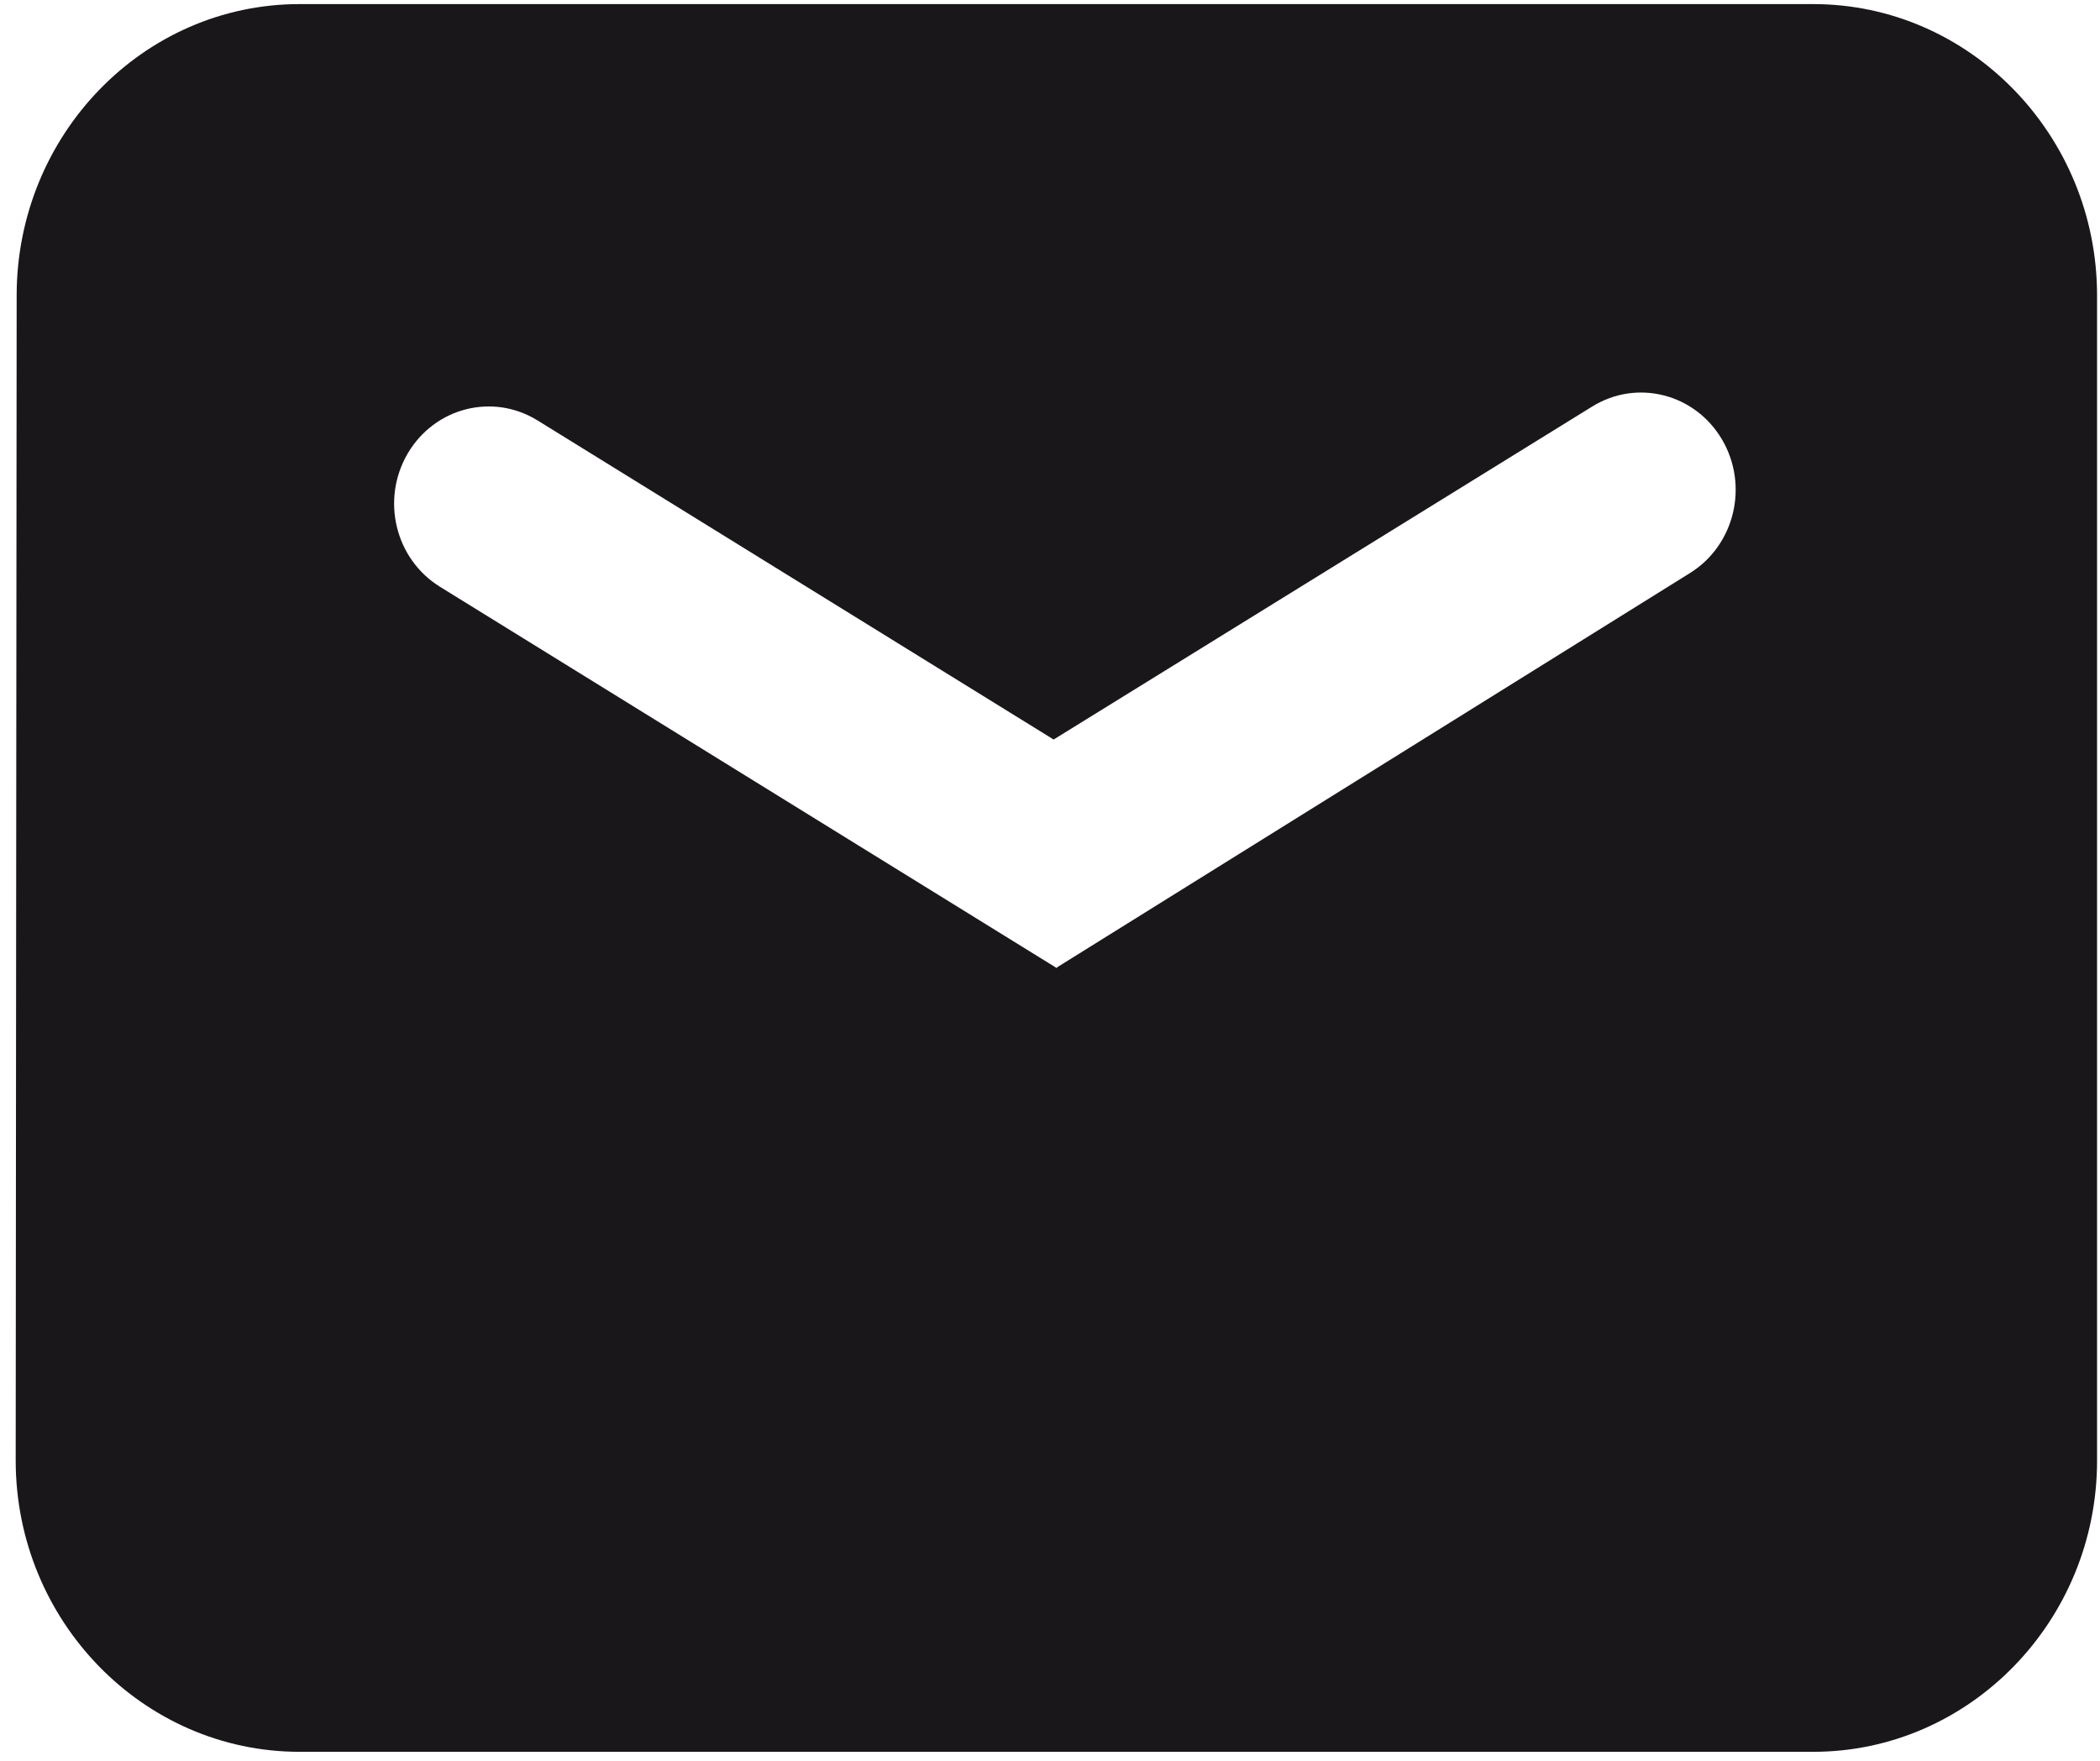 <svg 
 xmlns="http://www.w3.org/2000/svg"
 xmlns:xlink="http://www.w3.org/1999/xlink"
 width="118px" height="99px">
<path fill-rule="evenodd"  fill="rgb(26, 23, 27)"
 d="M101.887,98.462 L16.831,98.462 C8.047,98.462 0.882,91.109 0.882,82.088 L0.936,16.609 C0.936,7.587 8.049,0.230 16.831,0.230 L101.887,0.230 C110.671,0.230 117.835,7.587 117.835,16.609 L117.835,82.096 C117.835,91.109 110.671,98.462 101.887,98.462 ZM96.762,24.705 C95.245,22.122 91.983,21.290 89.466,22.850 L59.204,41.566 L30.207,23.632 C27.689,22.072 24.427,22.905 22.910,25.487 C21.394,28.074 22.202,31.419 24.720,32.979 L59.379,54.411 L59.408,54.362 L94.961,32.209 C97.475,30.645 98.279,27.288 96.762,24.705 Z"/>
</svg>